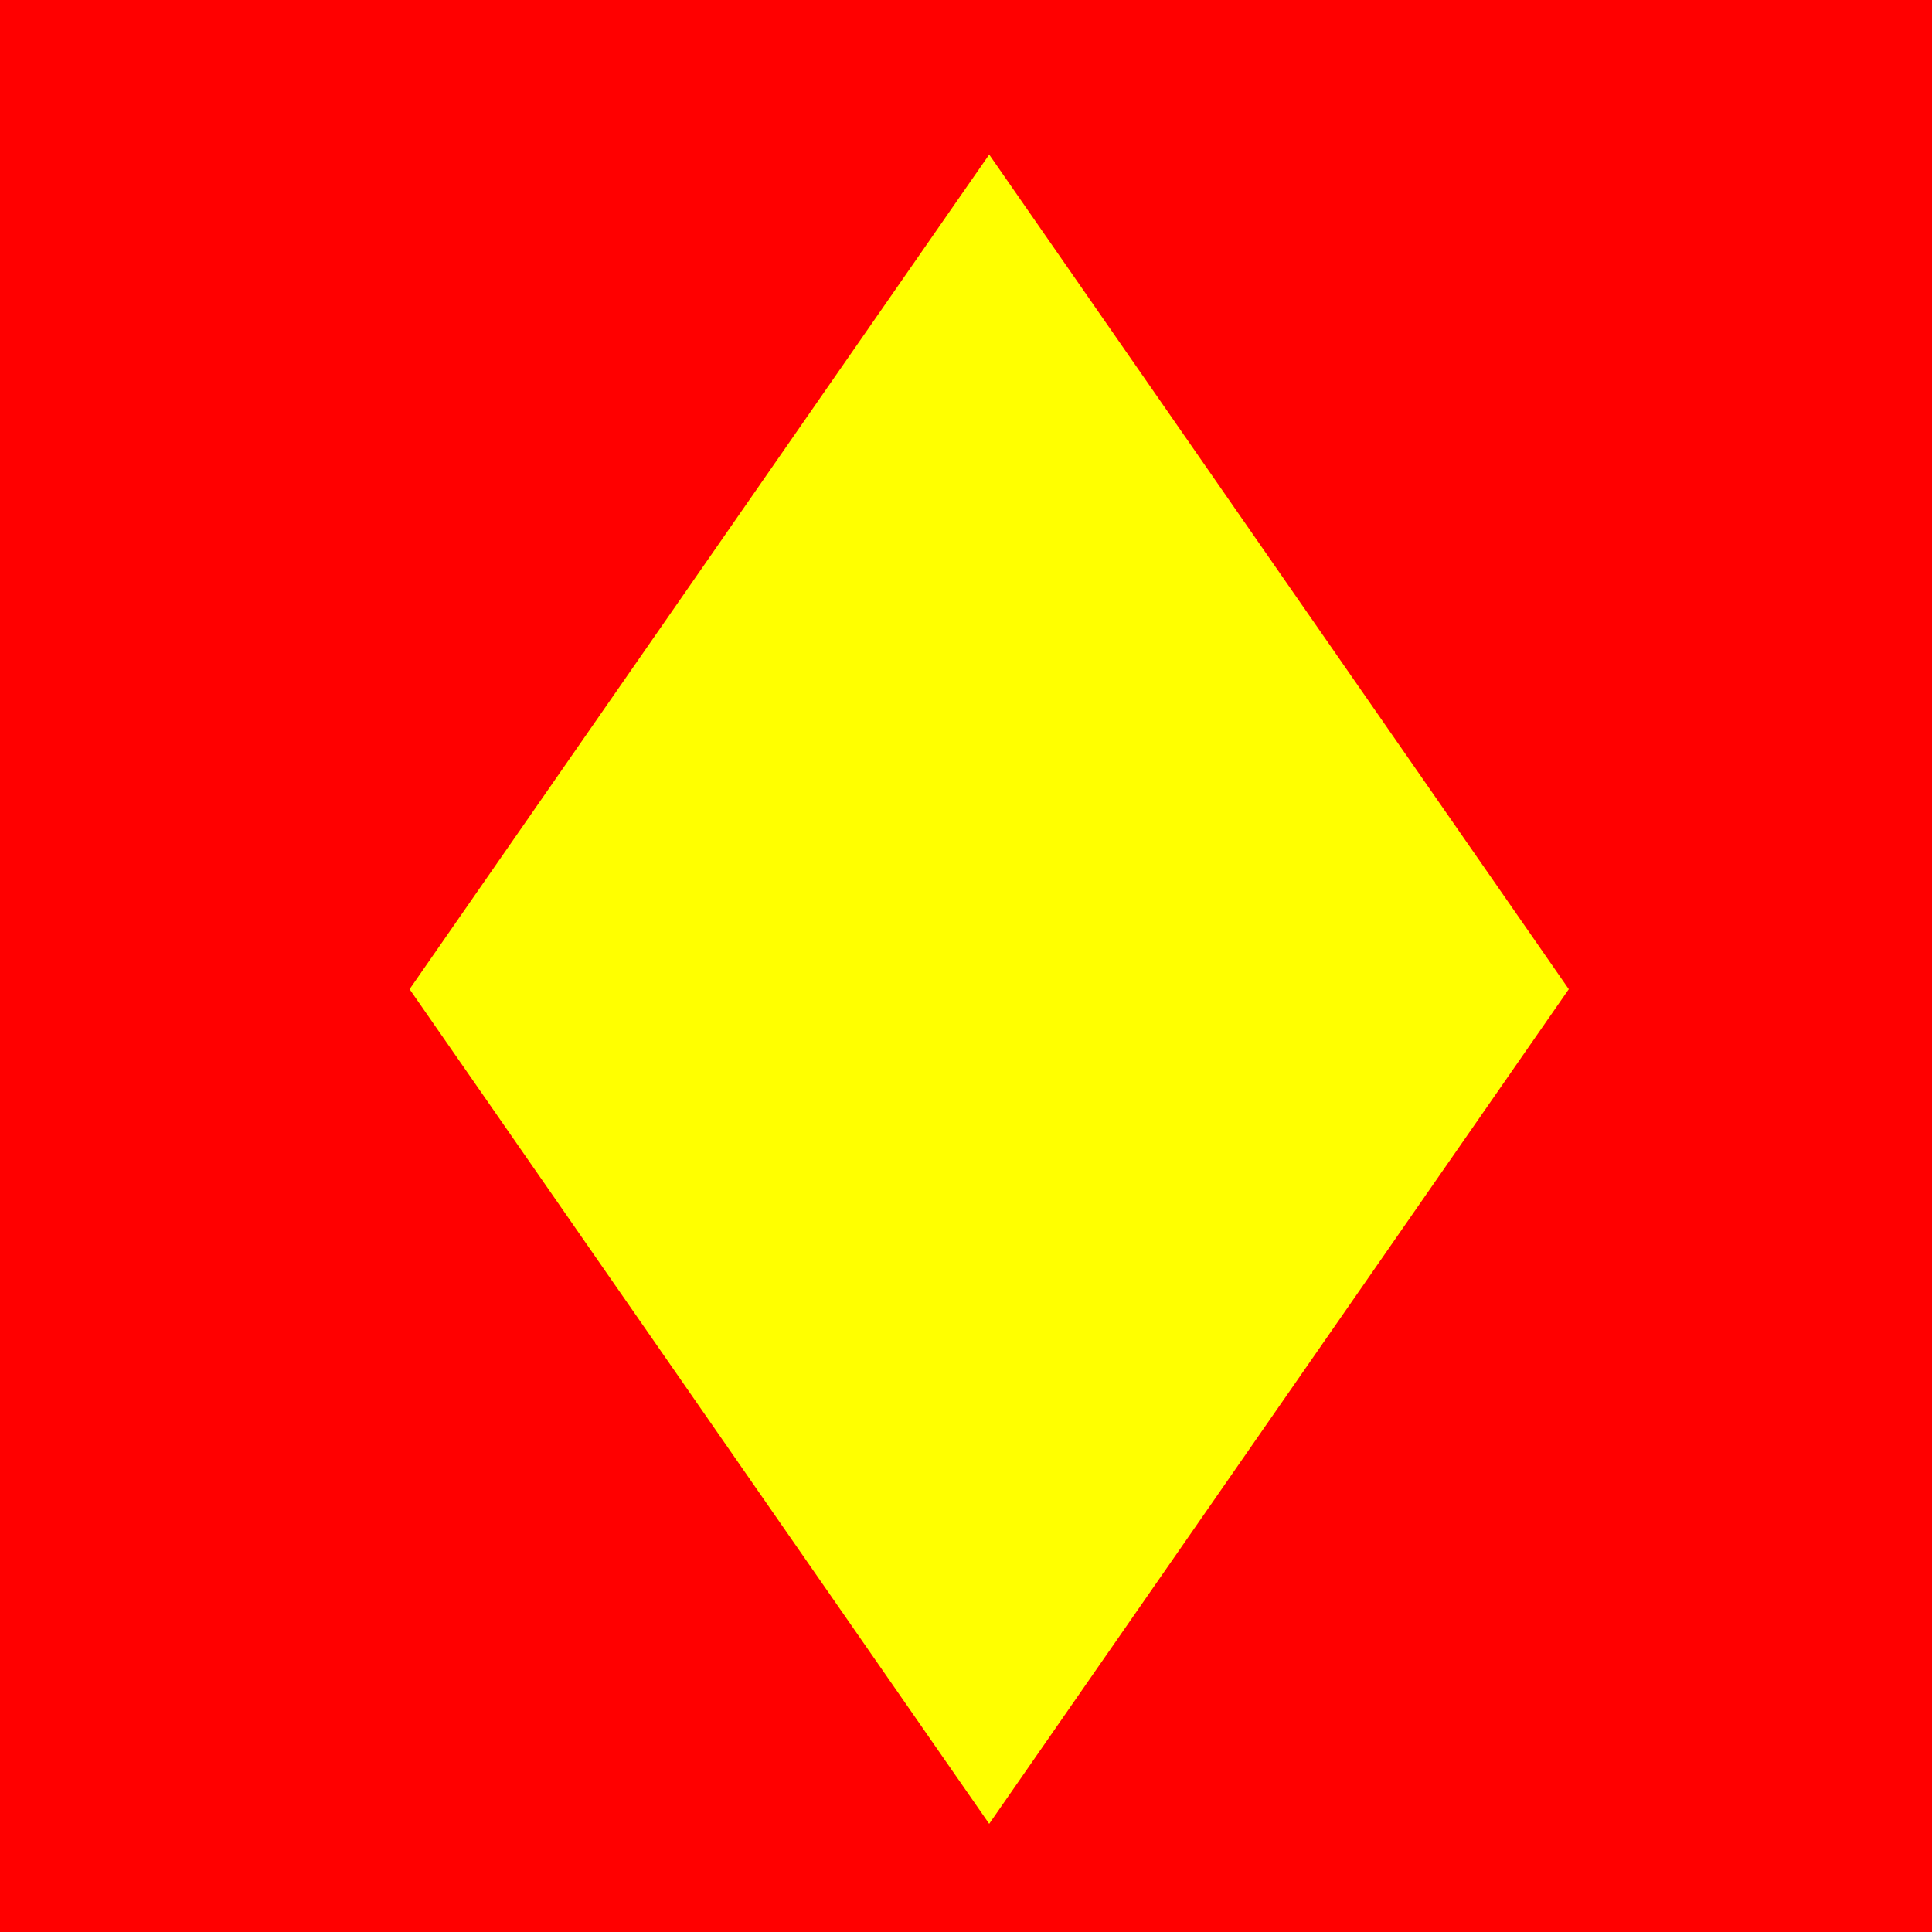 <!--

Generated by DrawGPT.
Free, open source, AI generated images in SVG, PNG, and HTML Canvas format.
https://drawgpt.ai

Created: 2023-09-26T08:02:53.061Z
Link: https://drawgpt.ai/prompt/37538/

-->
<svg xmlns="http://www.w3.org/2000/svg" xmlns:xlink="http://www.w3.org/1999/xlink" width="500" height="500"><defs/><g><rect fill="#ff0000" stroke="none" x="0" y="0" width="512" height="512"/><path fill="#ffff00" stroke="none" paint-order="stroke fill markers" d=" M 256 40 L 406 256 L 256 472 L 106 256 Z"/></g></svg>